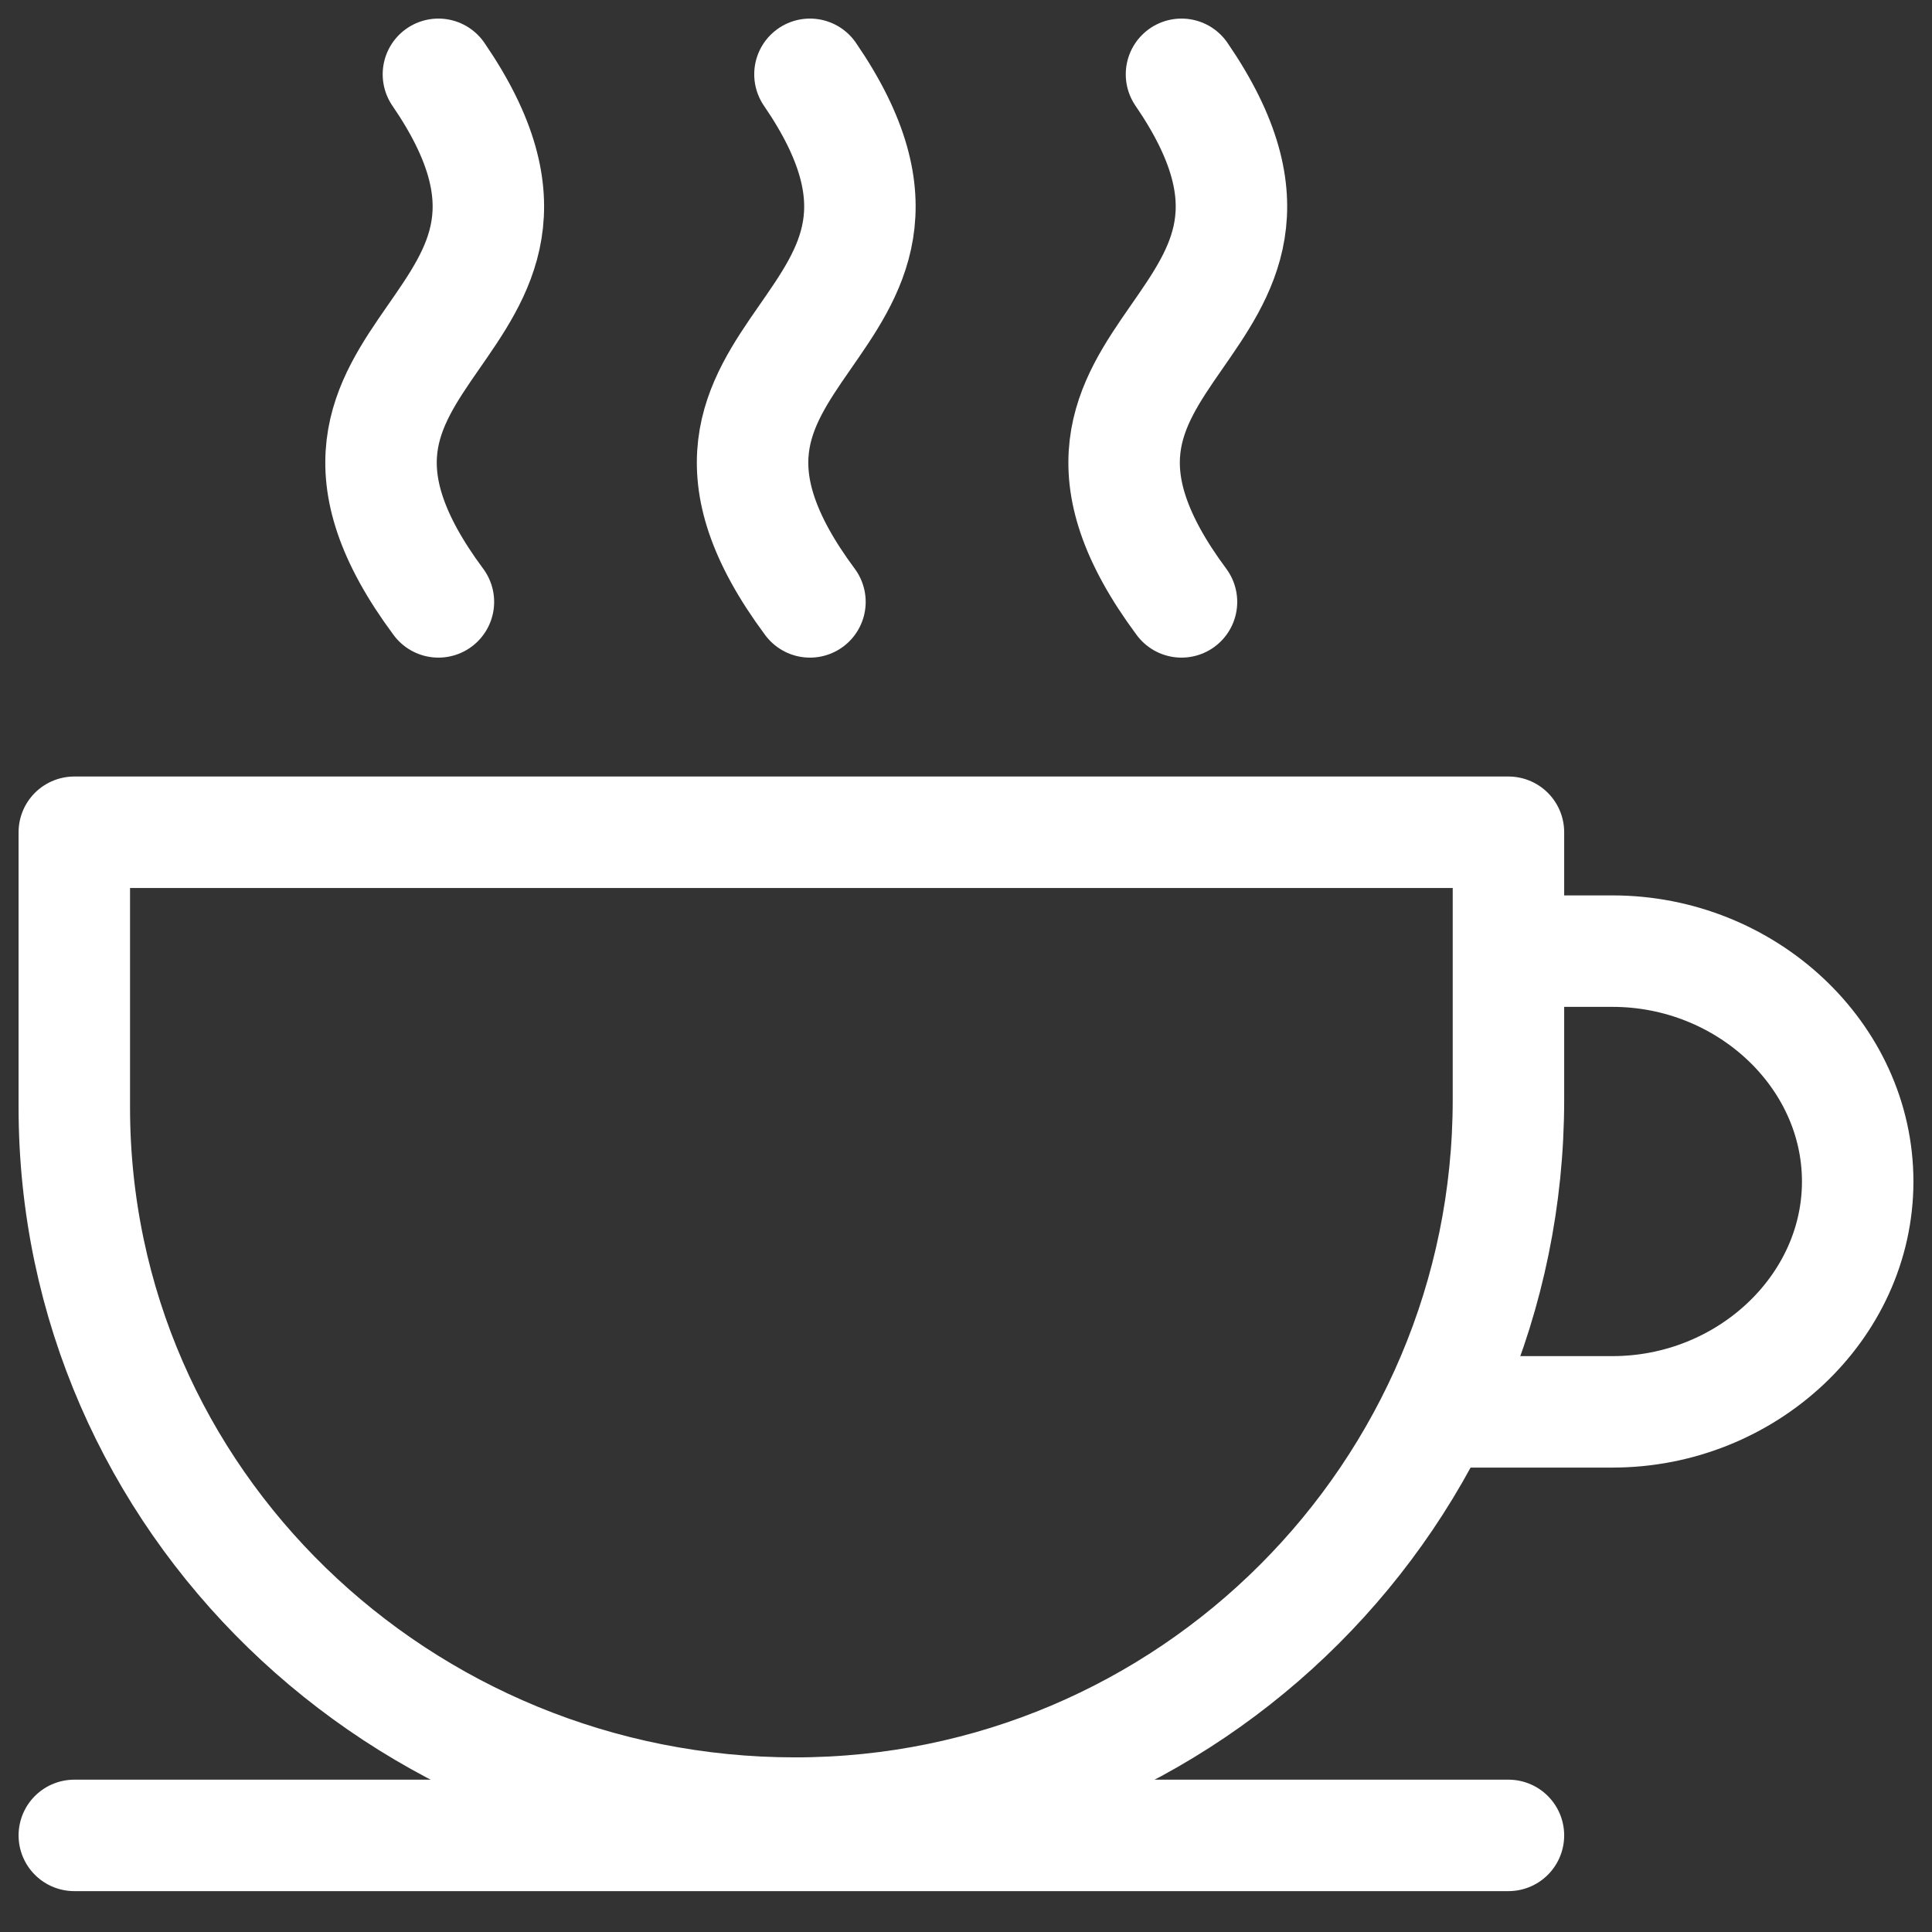 <?xml version="1.0" encoding="UTF-8"?>
<svg id="Ebene_1" xmlns="http://www.w3.org/2000/svg" version="1.1" xmlns:xlink="http://www.w3.org/1999/xlink" viewBox="0 0 26 26">
  <rect x="0" y="0" width="26" height="26" fill="#333333" stroke="none"/>
  <!-- Generator: Adobe Illustrator 29.2.1, SVG Export Plug-In . SVG Version: 2.1.0 Build 116)  -->
  <defs>
    <style>
      .st0, .st1 {
        fill: none;
        stroke: #fff;
        stroke-linejoin: round;
        stroke-width: 1.5px;
      }

      .st1 {
        stroke-linecap: round;
      }
    </style>
  </defs>
  <g id="Icons">
    <g id="Icons---Content">
      <g id="Icon_x2F_Product-Features_x2F_Kaffee_x2F_Small_x2F_Black">
        <path id="Path" class="st1" d="M20.6,12.8h1.1c1.8,0,3.3,1.4,3.3,3.1,0,1.7-1.5,3.1-3.3,3.1h-2"/>
        <path id="Rectangle" class="st0" d="M1,11.2h19.3v3.6c0,5.3-4.3,9.6-9.6,9.6S1,20.2,1,14.9v-3.6h0Z"/>
        <path id="Path1" data-name="Path" class="st1" d="M5.9,1c2.4,3.5-2.6,3.6,0,7.1"/>
        <path id="Path-Copy-3" class="st1" d="M10.9,1c2.4,3.5-2.6,3.6,0,7.1"/>
        <path id="Path-Copy-4" class="st1" d="M15.9,1c2.4,3.5-2.6,3.6,0,7.1"/>
        <line id="Path-7" class="st1" x1="1" y1="24.7" x2="20.3" y2="24.7"/>
      </g>
    </g>
  </g>
</svg>